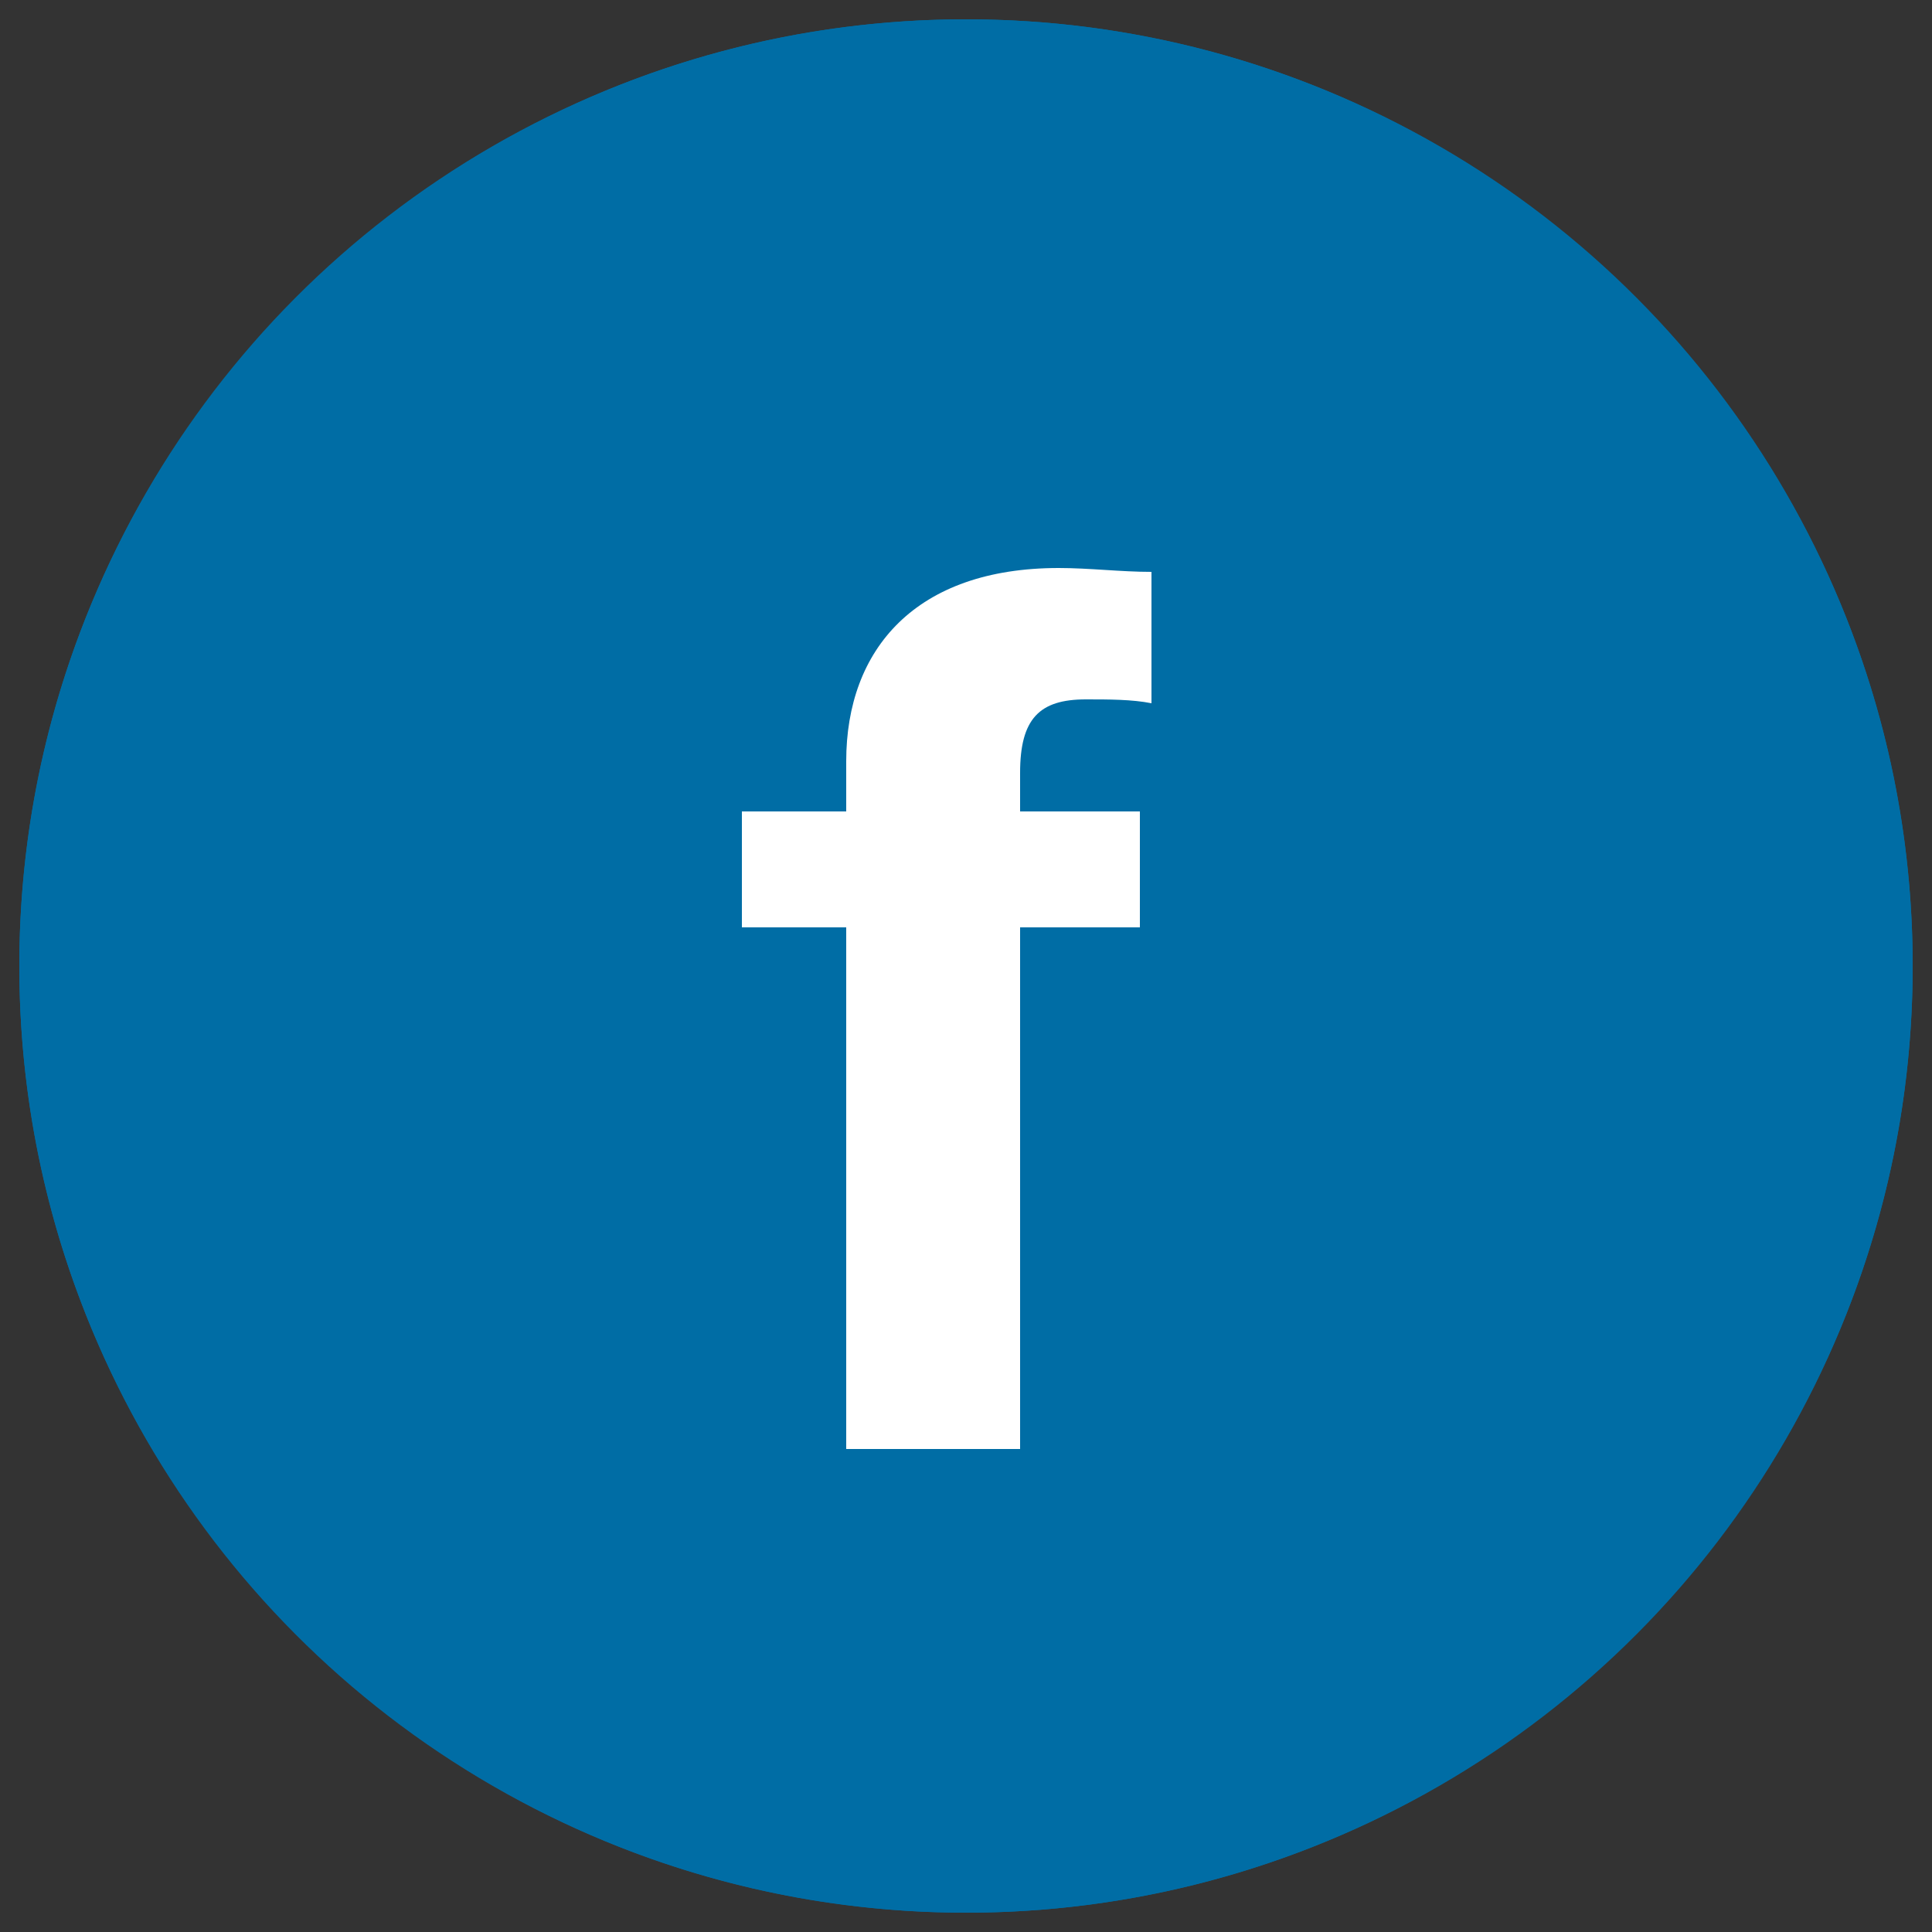 <?xml version="1.0" encoding="utf-8"?>
<!-- Generator: Adobe Illustrator 22.1.0, SVG Export Plug-In . SVG Version: 6.00 Build 0)  -->
<!DOCTYPE svg PUBLIC "-//W3C//DTD SVG 1.1//EN" "http://www.w3.org/Graphics/SVG/1.1/DTD/svg11.dtd">
<svg version="1.1" id="Ebene_1" xmlns="http://www.w3.org/2000/svg" xmlns:xlink="http://www.w3.org/1999/xlink" x="0px" y="0px"
	 viewBox="0 0 50 50" style="enable-background:new 0 0 50 50;" xml:space="preserve">
<rect x="0" y="0" width="50" height="50" fill="#333333" stroke="none"/>
<style type="text/css">
	.st0{fill:#FFFFFF;}
</style>
<g>
	<defs>
		<circle id="SVGID_1_" cx="25" cy="25" r="24.5"/>
	</defs>
	<use xlink:href="#SVGID_1_"  style="overflow:visible;fill:#006DA5;"/>
	<clipPath id="SVGID_2_">
		<use xlink:href="#SVGID_1_"  style="overflow:visible;"/>
	</clipPath>
</g>
<g>
	<defs>
		<path id="SVGID_3_" d="M0.5,25c0,13.5,11,24.5,24.5,24.5s24.5-11,24.5-24.5S38.5,0.5,25,0.5S0.5,11.5,0.5,25"/>
	</defs>
	<use xlink:href="#SVGID_3_"  style="overflow:visible;fill:#006DA5;"/>
	<clipPath id="SVGID_4_">
		<use xlink:href="#SVGID_3_"  style="overflow:visible;"/>
	</clipPath>
</g>
<g>
	<path class="st0" d="M21.9,24h-2.7v-3h2.7v-1.3c0-2.9,1.8-5,5.5-5c0.8,0,1.6,0.1,2.4,0.1v3.4c-0.5-0.1-1.1-0.1-1.7-0.1
		c-1.2,0-1.7,0.5-1.7,1.9v1h3.1v3h-3.1v13.5h-4.5V24z"/>
</g>
</svg>
